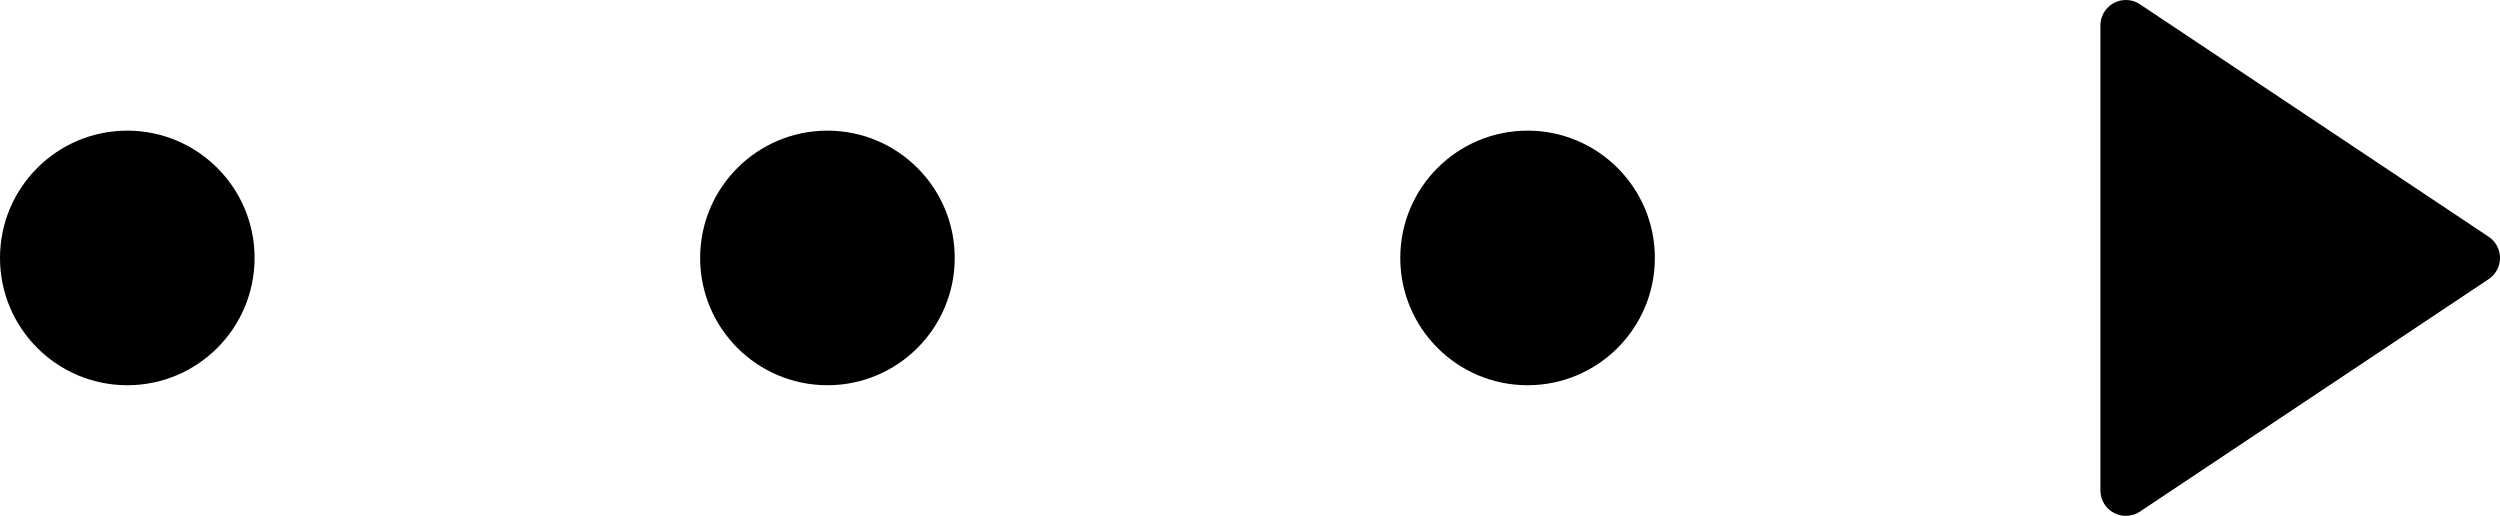 <svg id="Layer_1" data-name="Layer 1" xmlns="http://www.w3.org/2000/svg" viewBox="0 0 1080 222.86"><title>points</title><g id="Dots"><circle id="Ellipse_1" data-name="Ellipse 1" cx="54.99" cy="111.43" r="54.99"/><circle id="Ellipse_2" data-name="Ellipse 2" cx="357.45" cy="111.43" r="54.99"/><circle id="Ellipse_3" data-name="Ellipse 3" cx="659.91" cy="111.43" r="54.99"/><path id="Polygon_6" data-name="Polygon 6" d="M1075.1,102.28a11,11,0,0,1,0,18.3L924.47,221a11,11,0,0,1-17.09-9.15V11a11,11,0,0,1,17.09-9.15Z"/></g></svg>